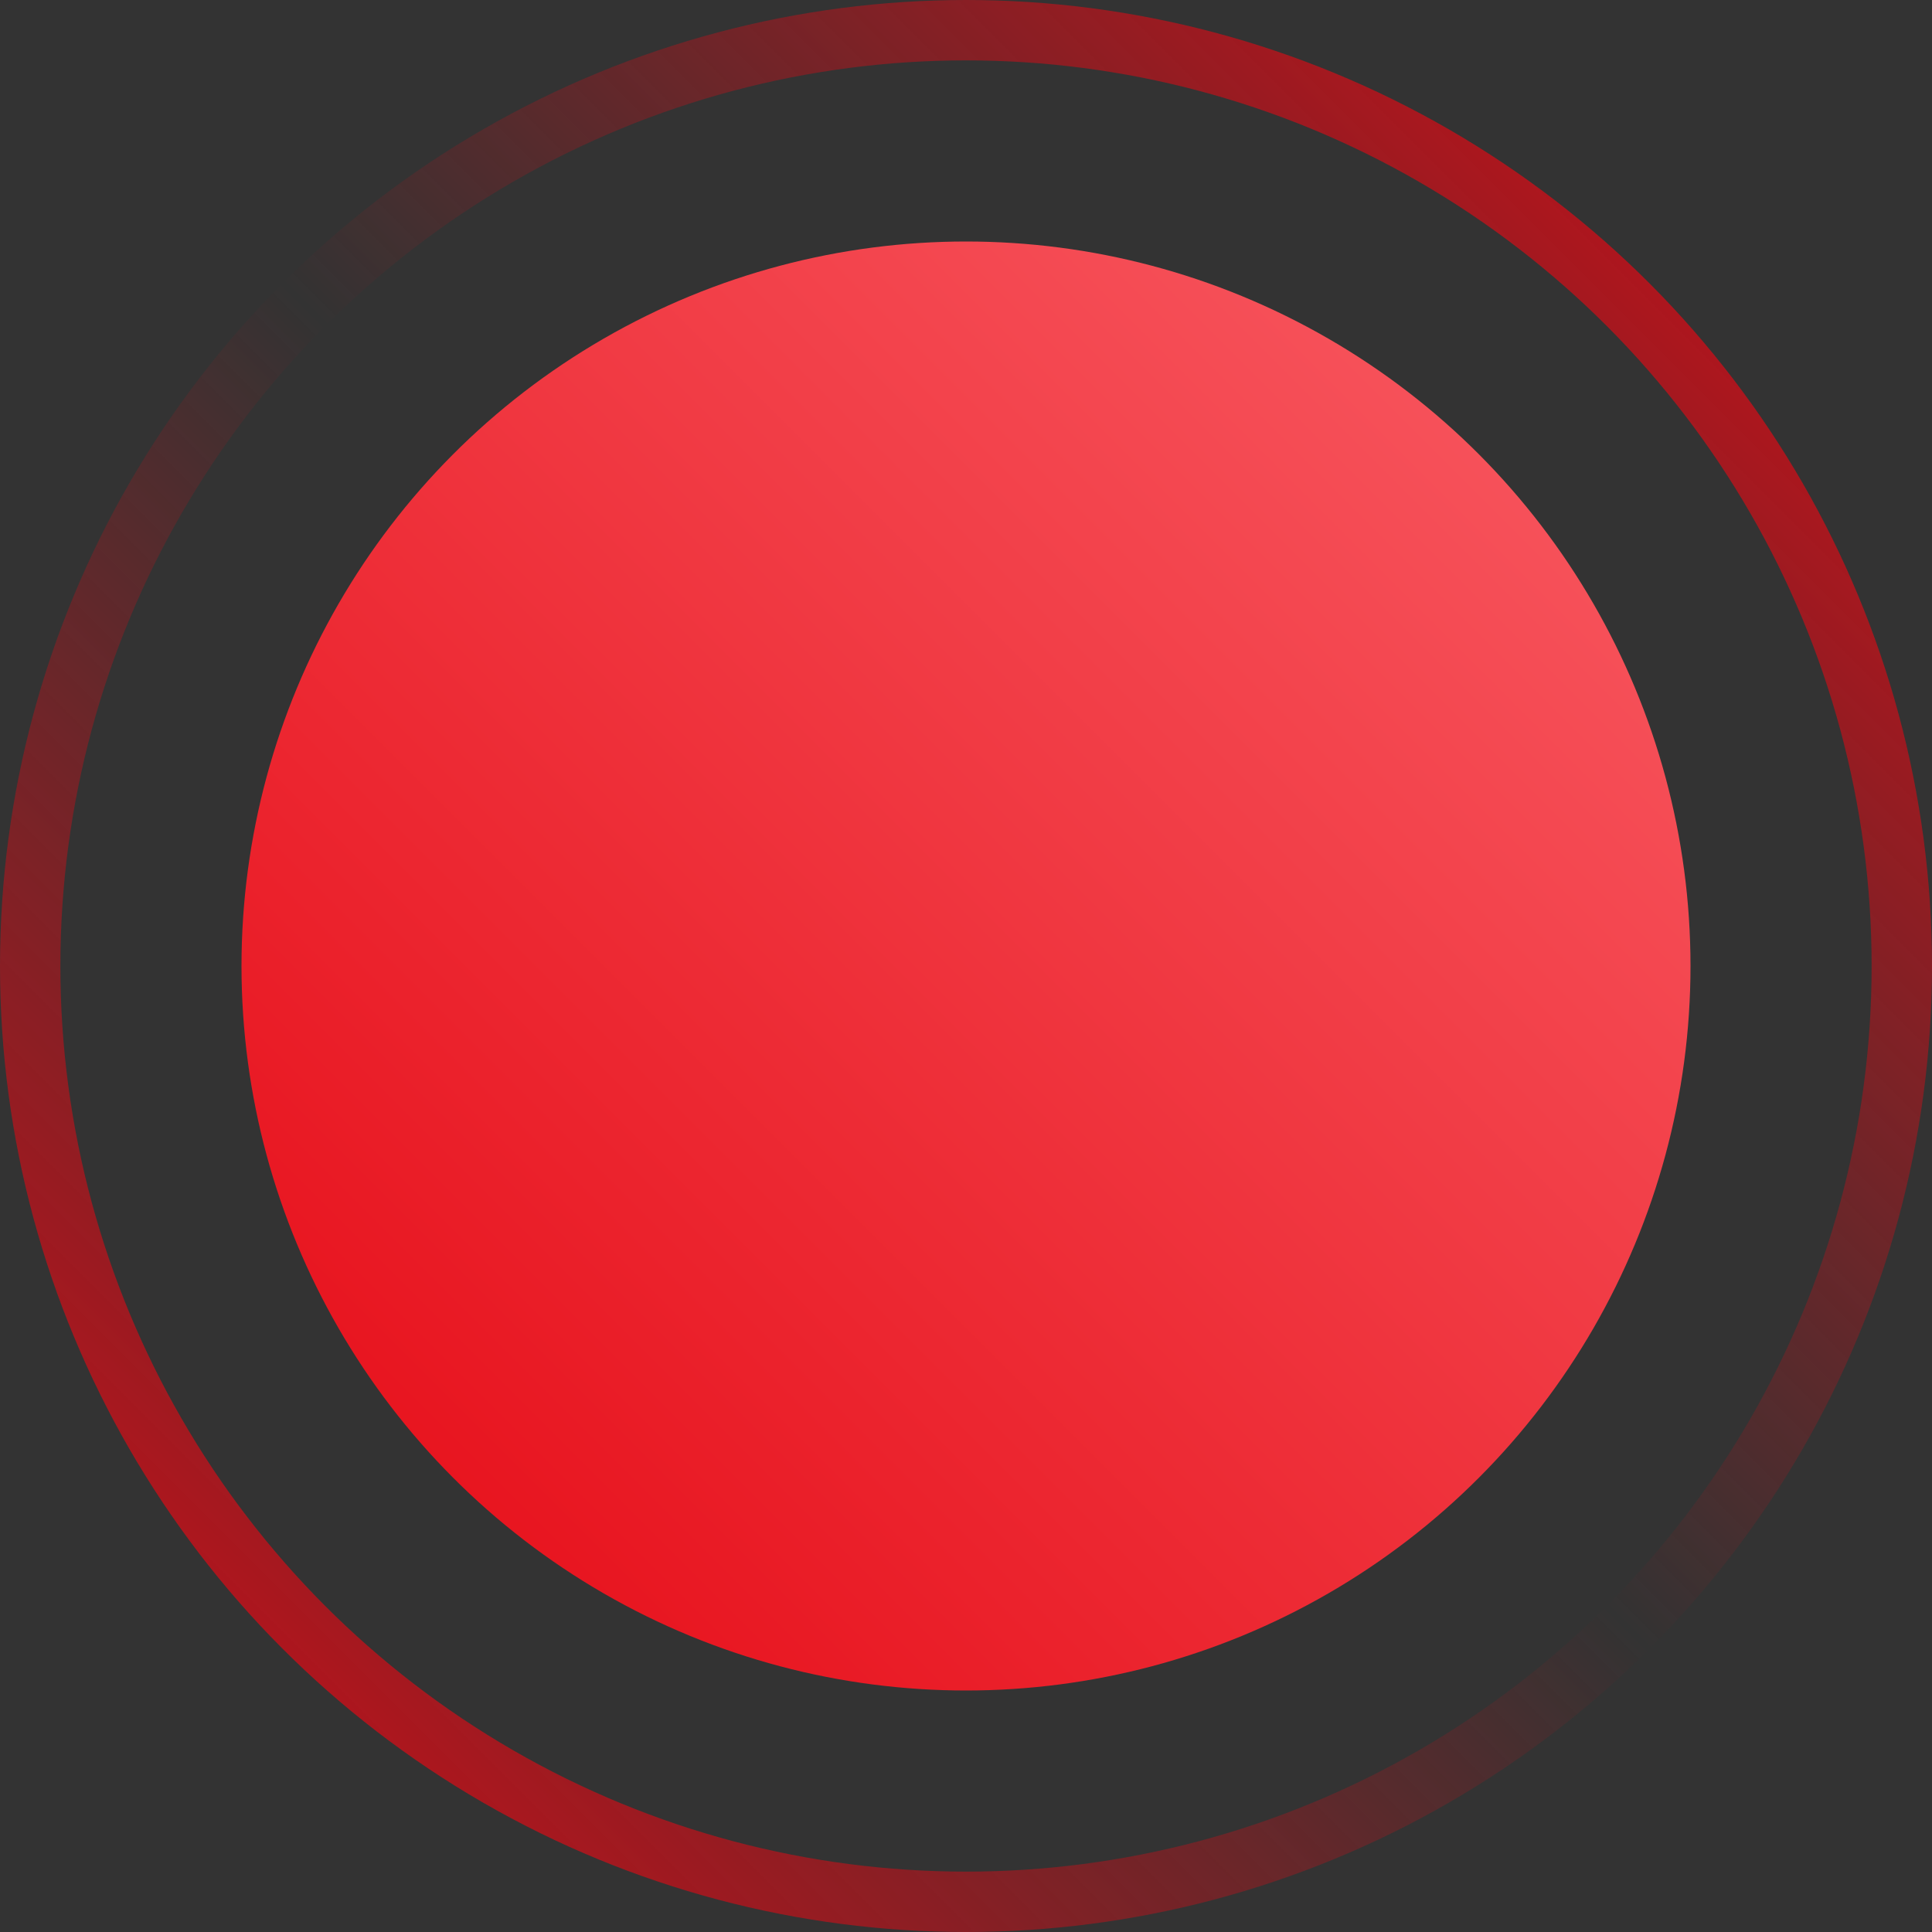 <?xml version="1.0" encoding="UTF-8"?> <svg xmlns="http://www.w3.org/2000/svg" width="96" height="96" viewBox="0 0 96 96" fill="none"><rect x="0" y="0" width="96" height="96" fill="#333333" stroke="none"/><g clip-path="url(#clip0_4275_10)"><circle cx="48" cy="48" r="26" fill="white"></circle><circle cx="48" cy="48" r="46.5" stroke="url(#paint0_linear_4275_10)" stroke-width="3"></circle><circle cx="48" cy="48" r="36" fill="url(#paint1_linear_4275_10)"></circle></g><defs><linearGradient id="paint0_linear_4275_10" x1="97.548" y1="-1.548" x2="-1.548" y2="97.548" gradientUnits="userSpaceOnUse"><stop stop-color="#E50914"></stop><stop offset="0.5" stop-color="#E50914" stop-opacity="0"></stop><stop offset="1" stop-color="#E50914"></stop></linearGradient><linearGradient id="paint1_linear_4275_10" x1="12" y1="84" x2="84" y2="12" gradientUnits="userSpaceOnUse"><stop stop-color="#E50914"></stop><stop offset="1" stop-color="#F95D65"></stop></linearGradient><clipPath id="clip0_4275_10"><rect width="96" height="96" fill="white"></rect></clipPath></defs></svg> 